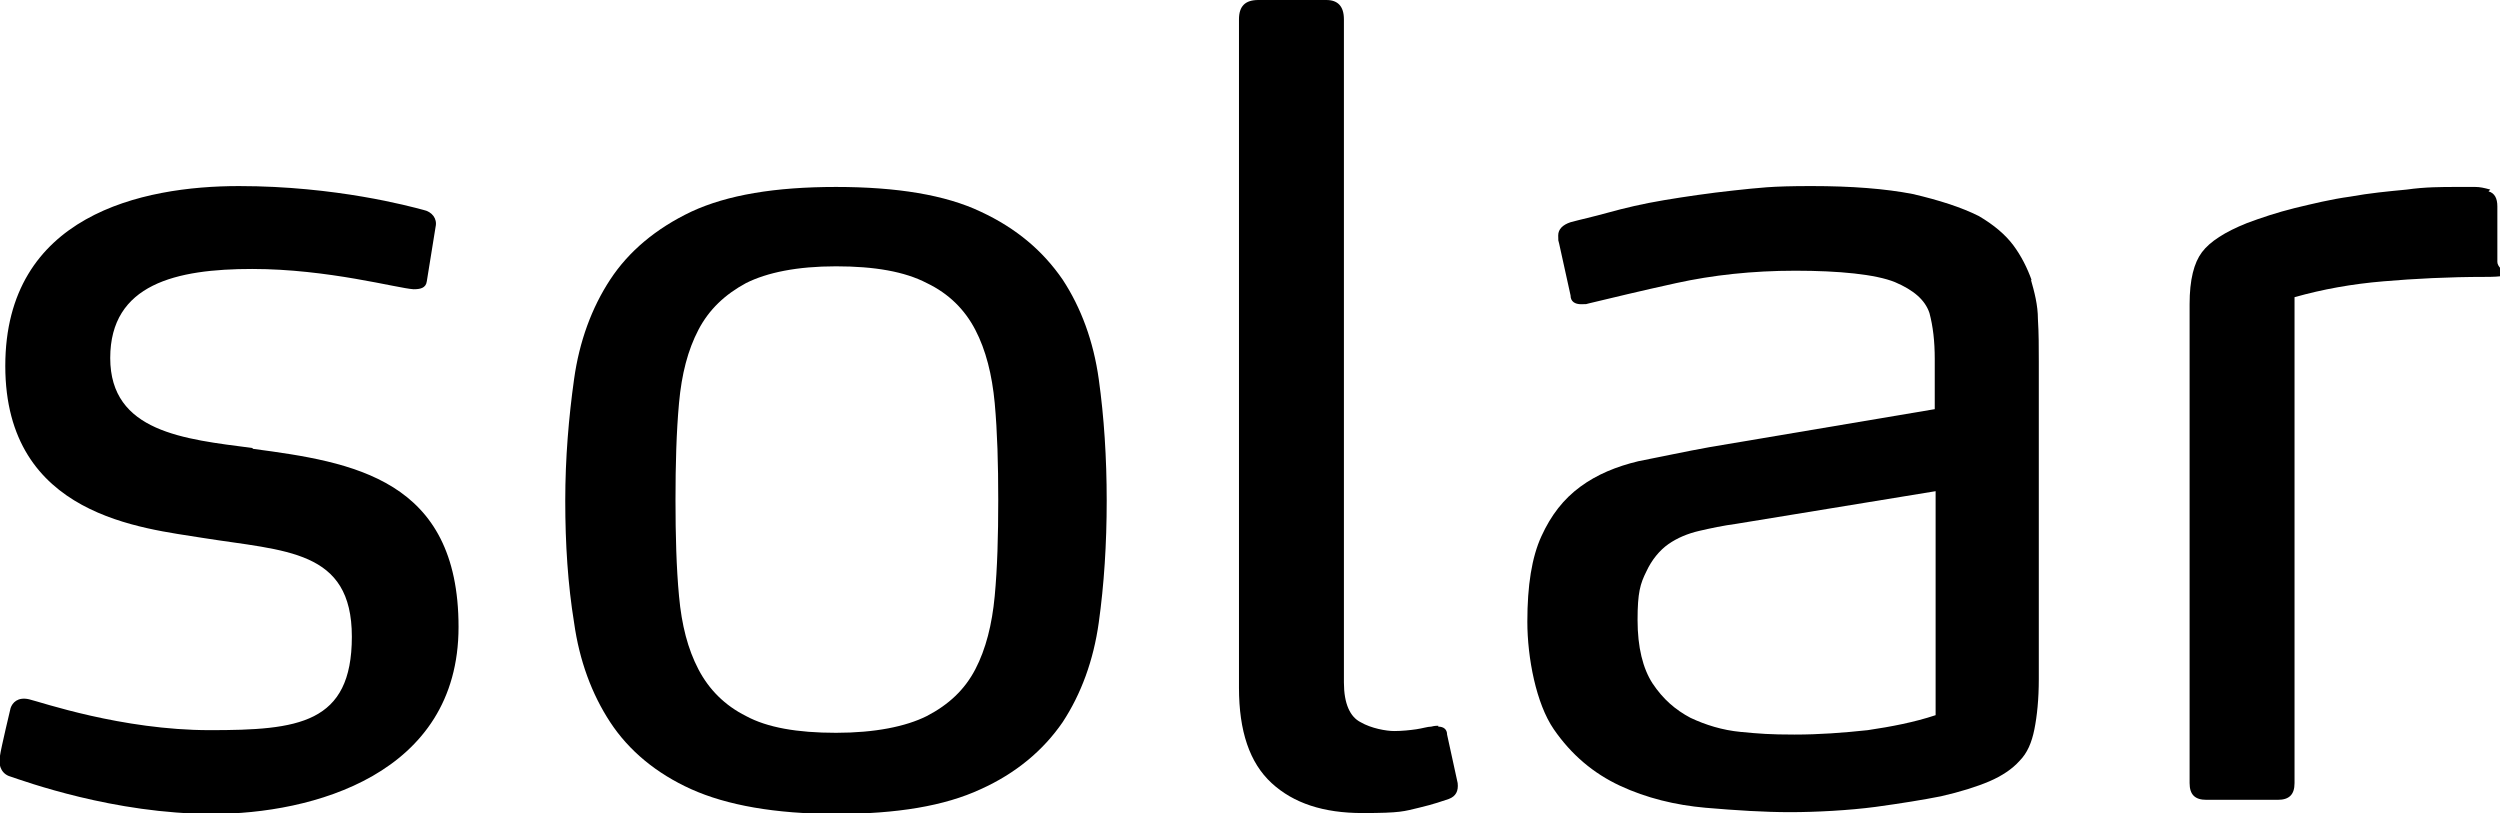 <?xml version="1.0" encoding="UTF-8"?>
<svg xmlns="http://www.w3.org/2000/svg" version="1.1" viewBox="0 0 283.5 92.2">
  <!-- Generator: Adobe Illustrator 28.6.0, SVG Export Plug-In . SVG Version: 1.2.0 Build 709)  -->
  <g>
    <g id="Solar_logo">
      <g>
        <path d="M120.5,31.7c-2.2-3.2-5.2-5.8-9.3-7.7-4-1.9-9.5-2.8-16.4-2.8s-12.3.9-16.4,2.8c-4,1.9-7.1,4.5-9.2,7.7-2.1,3.2-3.5,7-4.1,11.3-.6,4.3-1,8.9-1,13.8s.3,9.5,1,13.8c.6,4.3,2,8.1,4.1,11.3,2.1,3.2,5.2,5.8,9.2,7.6,4,1.8,9.5,2.8,16.4,2.8s12.3-.9,16.4-2.8c4-1.8,7.1-4.4,9.3-7.6,2.1-3.2,3.5-7,4.1-11.3.6-4.3.9-8.9.9-13.8s-.3-9.5-.9-13.8c-.6-4.3-2-8.1-4.1-11.3ZM112.8,67.6c-.3,3.2-1,6-2.2,8.3-1.2,2.3-3,4-5.5,5.3-2.4,1.2-5.9,1.9-10.3,1.9s-7.8-.6-10.2-1.9c-2.4-1.2-4.2-3-5.4-5.3-1.2-2.3-1.9-5-2.2-8.3-.3-3.2-.4-6.9-.4-10.9s.1-7.7.4-11c.3-3.3,1-6,2.2-8.3,1.2-2.3,3-4,5.4-5.3,2.4-1.2,5.8-1.9,10.2-1.9s7.8.6,10.3,1.9c2.5,1.2,4.3,3,5.5,5.3,1.2,2.3,1.9,5.1,2.2,8.3.3,3.3.4,6.9.4,11s-.1,7.7-.4,10.9Z"/>
        <path d="M230.4,31.8c-.5-1.4-1.2-2.8-2.1-4-.9-1.2-2.2-2.3-3.9-3.3-2-1-4.5-1.8-7.5-2.5-3.1-.6-6.9-.9-11.5-.9s-5.9.2-8.8.5c-2.8.3-5.5.7-7.9,1.1-2.4.4-4.5.9-6.3,1.4-1.8.5-3.2.8-4.3,1.1-.9.3-1.4.8-1.4,1.5s0,.5.1.9l1.3,5.9c0,.7.5,1,1.2,1s.5,0,.9-.1c2.5-.6,5.8-1.4,9.9-2.3,4.1-.9,8.6-1.4,13.5-1.4s9.1.4,11.3,1.3c2.1.9,3.4,2,3.9,3.5.4,1.5.6,3.2.6,5.2v5.7l-25.5,4.3c-2.8.5-5.5,1.1-8.1,1.6-2.5.6-4.7,1.5-6.6,2.9-1.9,1.4-3.3,3.2-4.4,5.6-1.1,2.4-1.6,5.6-1.6,9.7s1,9.3,3,12.2c2,2.9,4.5,5,7.5,6.4,3,1.4,6.3,2.2,9.7,2.5,3.5.3,6.7.5,9.6.5s6.7-.2,9.7-.6c2.9-.4,5.4-.8,7.4-1.2,2.2-.5,4.1-1.1,5.5-1.7,1.4-.6,2.6-1.4,3.4-2.3.9-.9,1.4-2.1,1.7-3.6.3-1.5.5-3.4.5-5.7v-36c0-1.6,0-3.2-.1-4.8,0-1.6-.4-3.1-.8-4.5ZM219.5,81.1c-2.4.8-5,1.3-7.7,1.7-2.8.3-5.5.5-8.3.5s-4-.1-6.1-.3c-2.1-.2-4-.8-5.7-1.6-1.7-.9-3.1-2.1-4.3-3.9-1.1-1.7-1.7-4.1-1.7-7.2s.3-4.1,1-5.5c.6-1.3,1.5-2.4,2.5-3.1,1-.7,2.2-1.2,3.5-1.5,1.3-.3,2.7-.6,4.2-.8l22.6-3.7v25.5Z"/>
        <path d="M282.4,21.5c-.7-.2-1.2-.3-1.7-.3h-2.1c-1.7,0-3.6,0-5.7.3-2.1.2-4.2.4-6.4.8-2.2.3-4.2.8-6.3,1.3-2,.5-3.8,1.1-5.4,1.7-2.5,1-4.2,2.1-5.1,3.3-.9,1.2-1.4,3.1-1.4,5.9v54.3c0,1.3.6,1.9,1.9,1.9h8.1c1.3,0,1.9-.6,1.9-1.9v-55.1c3.2-.9,6.5-1.5,10.1-1.8,3.5-.3,7.4-.5,11.5-.5s1.4-.6,1.4-1.7v-6.3c0-.9-.3-1.5-1-1.7Z"/>
        <path d="M163.1,82.3c-.2,0-.4,0-.8.1-.4,0-1,.2-1.7.3-.7.1-1.6.2-2.5.2s-2.6-.3-3.8-1c-1.2-.6-1.9-2.1-1.9-4.5V2.2C152.4.7,151.7,0,150.4,0h-7.7c-1.5,0-2.2.7-2.2,2.2v75.8c0,4.9,1.2,8.5,3.7,10.8,2.5,2.3,5.9,3.4,10.3,3.4s4.7-.2,6.4-.6c1.7-.4,2.8-.8,3.4-1,.8-.3,1.1-.9,1-1.8l-1.2-5.5c0-.6-.4-.9-1-.9Z"/>
        <path d="M28.6,50.8c-7.7-1-16.1-1.8-16.1-10.2s7.5-10.1,16.1-10.1,16.5,2.2,18.3,2.3c.7,0,1.4-.1,1.5-.9l1-6.2c.2-.9-.4-1.7-1.4-1.9-1.5-.4-9.9-2.7-20.9-2.7S.6,24.4.6,41.5s15.7,18.4,22.4,19.5c9.4,1.5,16.9,1.3,16.9,11.2s-6.1,10.6-16.1,10.6-19.2-3.2-20.5-3.5c-1.3-.3-1.9.4-2.1,1,0,0-1.1,4.6-1.2,5.4-.2.8,0,1.9,1,2.3,1.8.6,11.9,4.3,23.1,4.3s27.9-4.4,27.9-21.2-12-18.7-23.3-20.2Z"/>
      </g>
    </g>
  </g>
</svg>